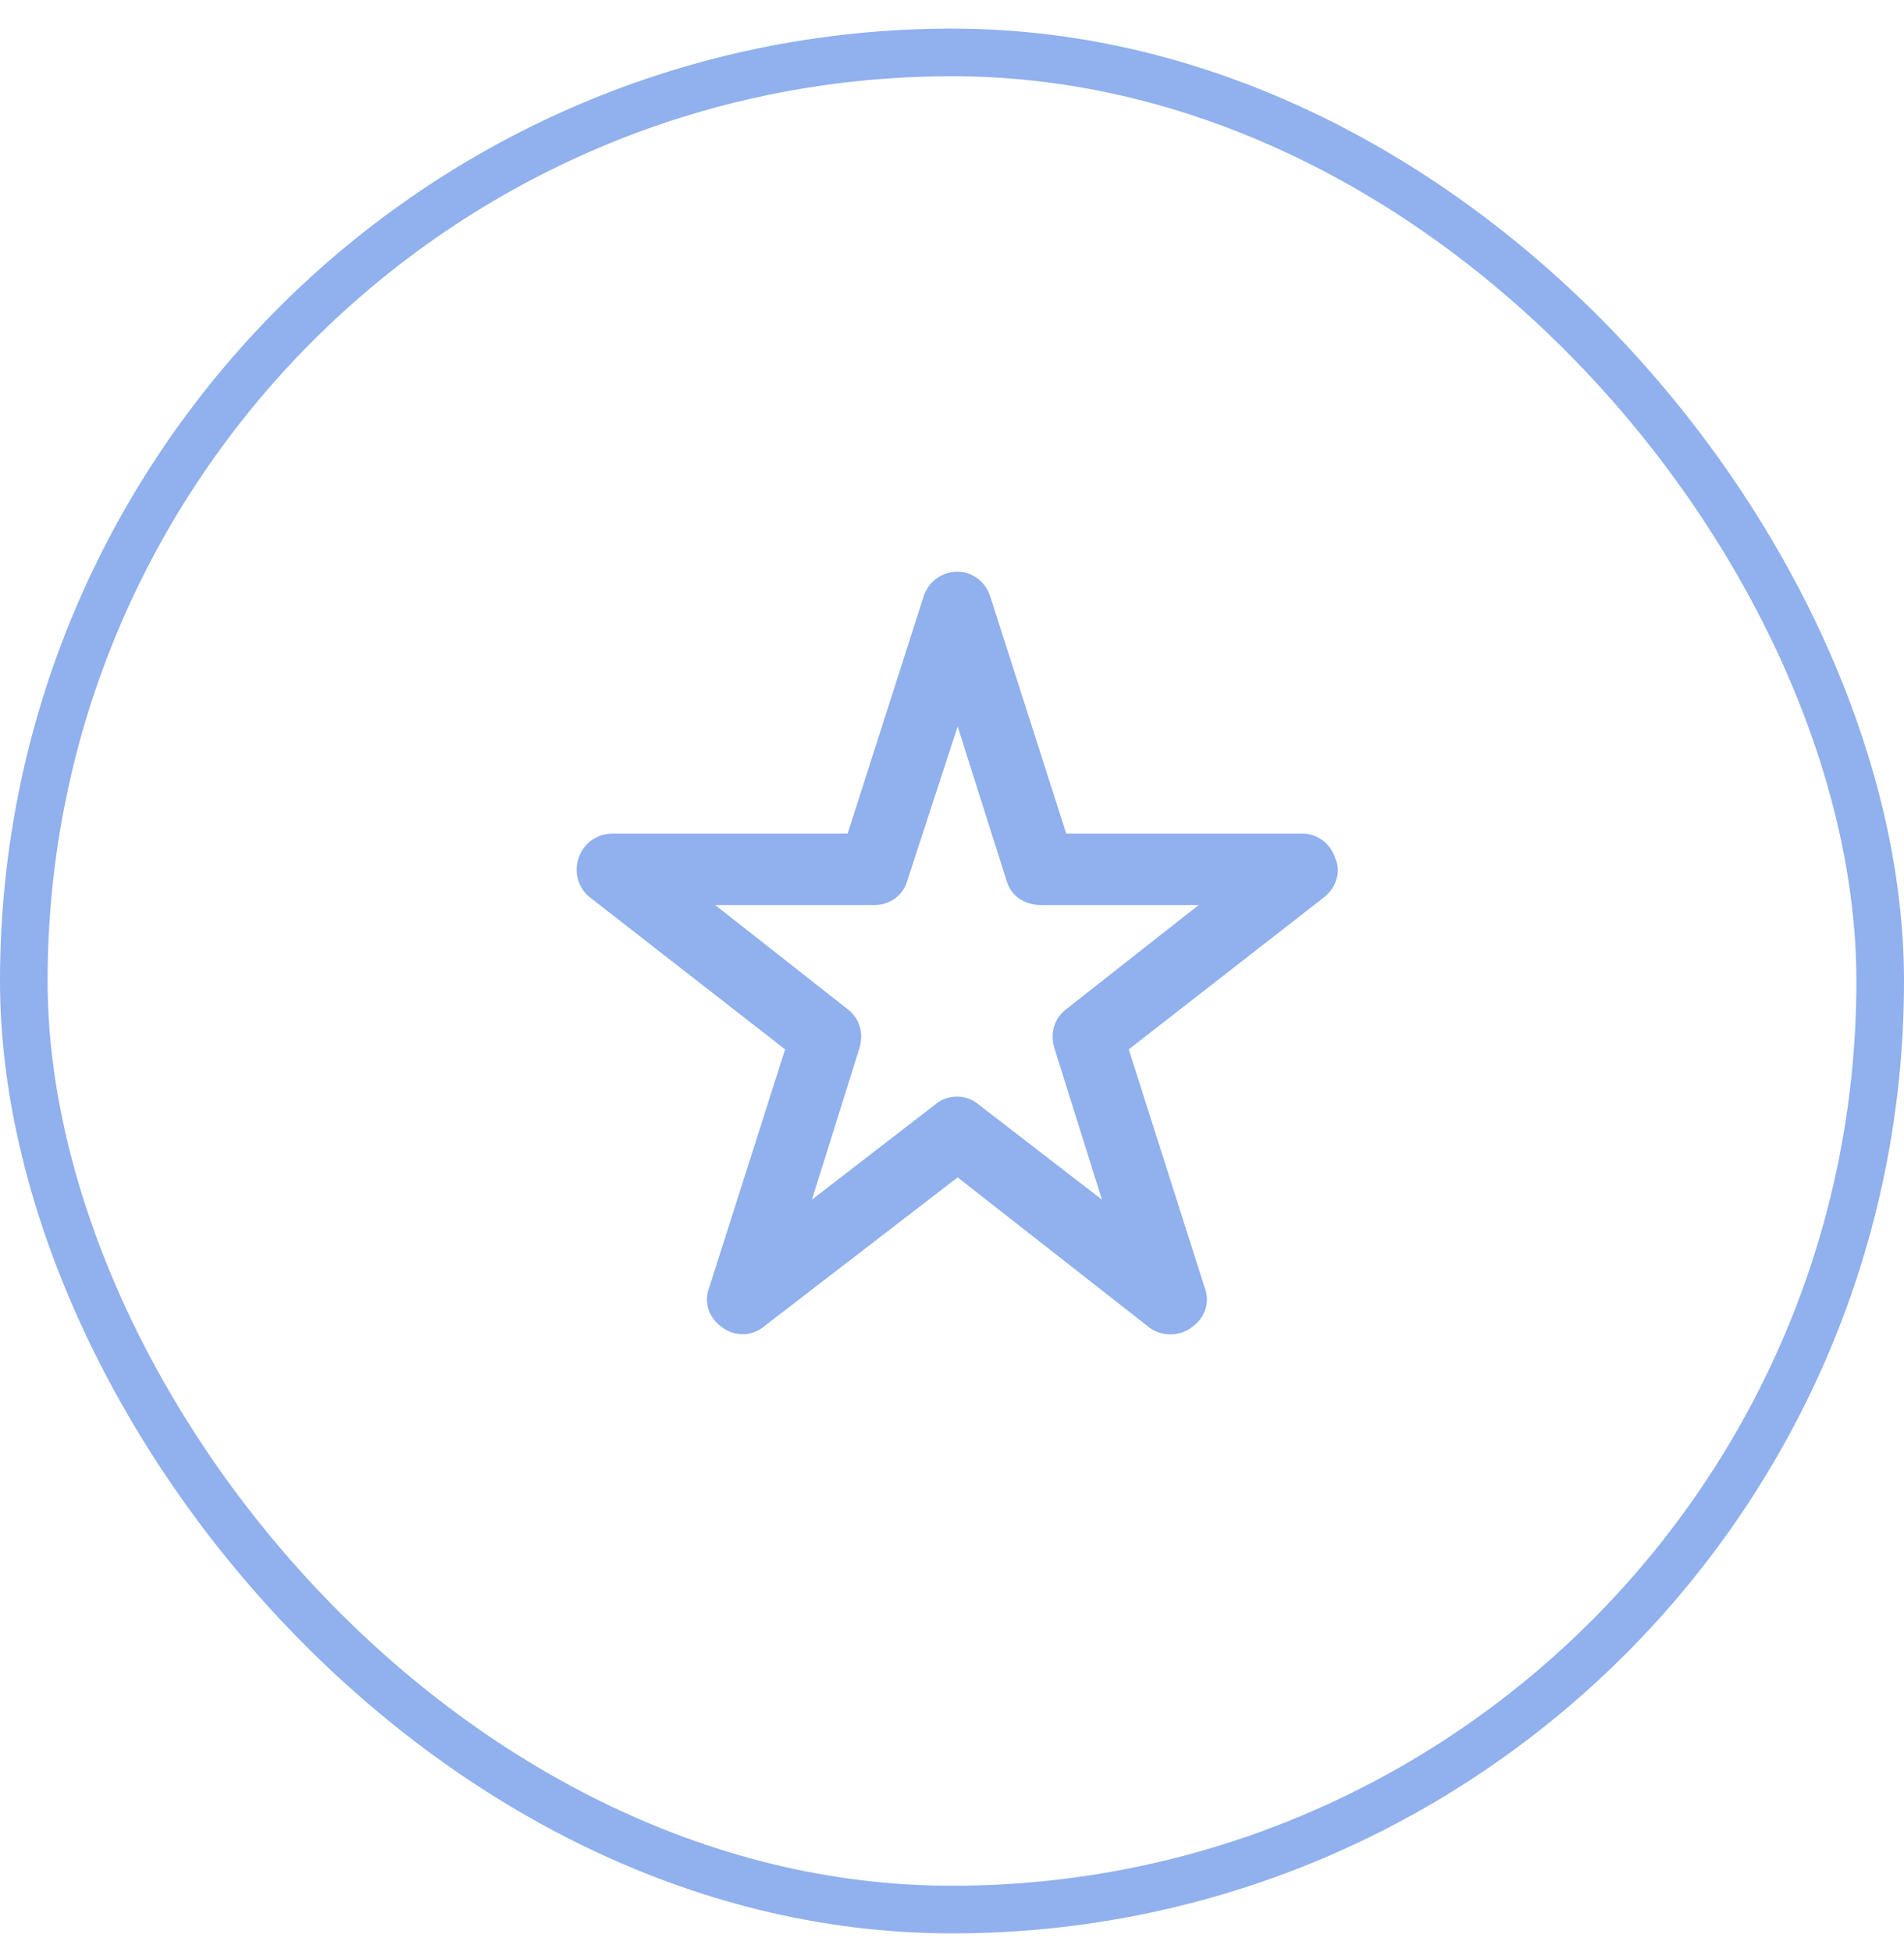 <svg width="40" height="41" viewBox="0 0 40 41" fill="none" xmlns="http://www.w3.org/2000/svg">
<rect x="0.5" y="1.101" width="39" height="39" rx="19.5" stroke="#90B0EE"/>
<path d="M20.119 12.006C20.432 12.006 20.713 12.225 20.807 12.537L22.4 17.506H27.369C27.682 17.506 27.963 17.725 28.057 18.037C28.182 18.318 28.057 18.662 27.807 18.85L23.713 22.037L25.307 27.037C25.432 27.35 25.307 27.693 25.025 27.881C24.775 28.068 24.4 28.068 24.15 27.881L20.119 24.725L16.057 27.85C15.807 28.068 15.432 28.068 15.182 27.881C14.9 27.693 14.775 27.35 14.9 27.037L16.494 22.037L12.4 18.85C12.15 18.662 12.057 18.318 12.15 18.037C12.244 17.725 12.525 17.506 12.869 17.506H17.807L19.4 12.537C19.494 12.225 19.775 12.006 20.119 12.006ZM20.119 15.256L19.057 18.506C18.963 18.818 18.682 19.006 18.369 19.006H15.025L17.807 21.193C18.057 21.381 18.15 21.693 18.057 22.006L17.057 25.193L19.65 23.193C19.9 22.975 20.307 22.975 20.557 23.193L23.15 25.193L22.15 22.006C22.057 21.693 22.15 21.381 22.4 21.193L25.182 19.006H21.869C21.525 19.006 21.244 18.818 21.15 18.506L20.119 15.256Z" fill="#90B0EE"/>
</svg>
